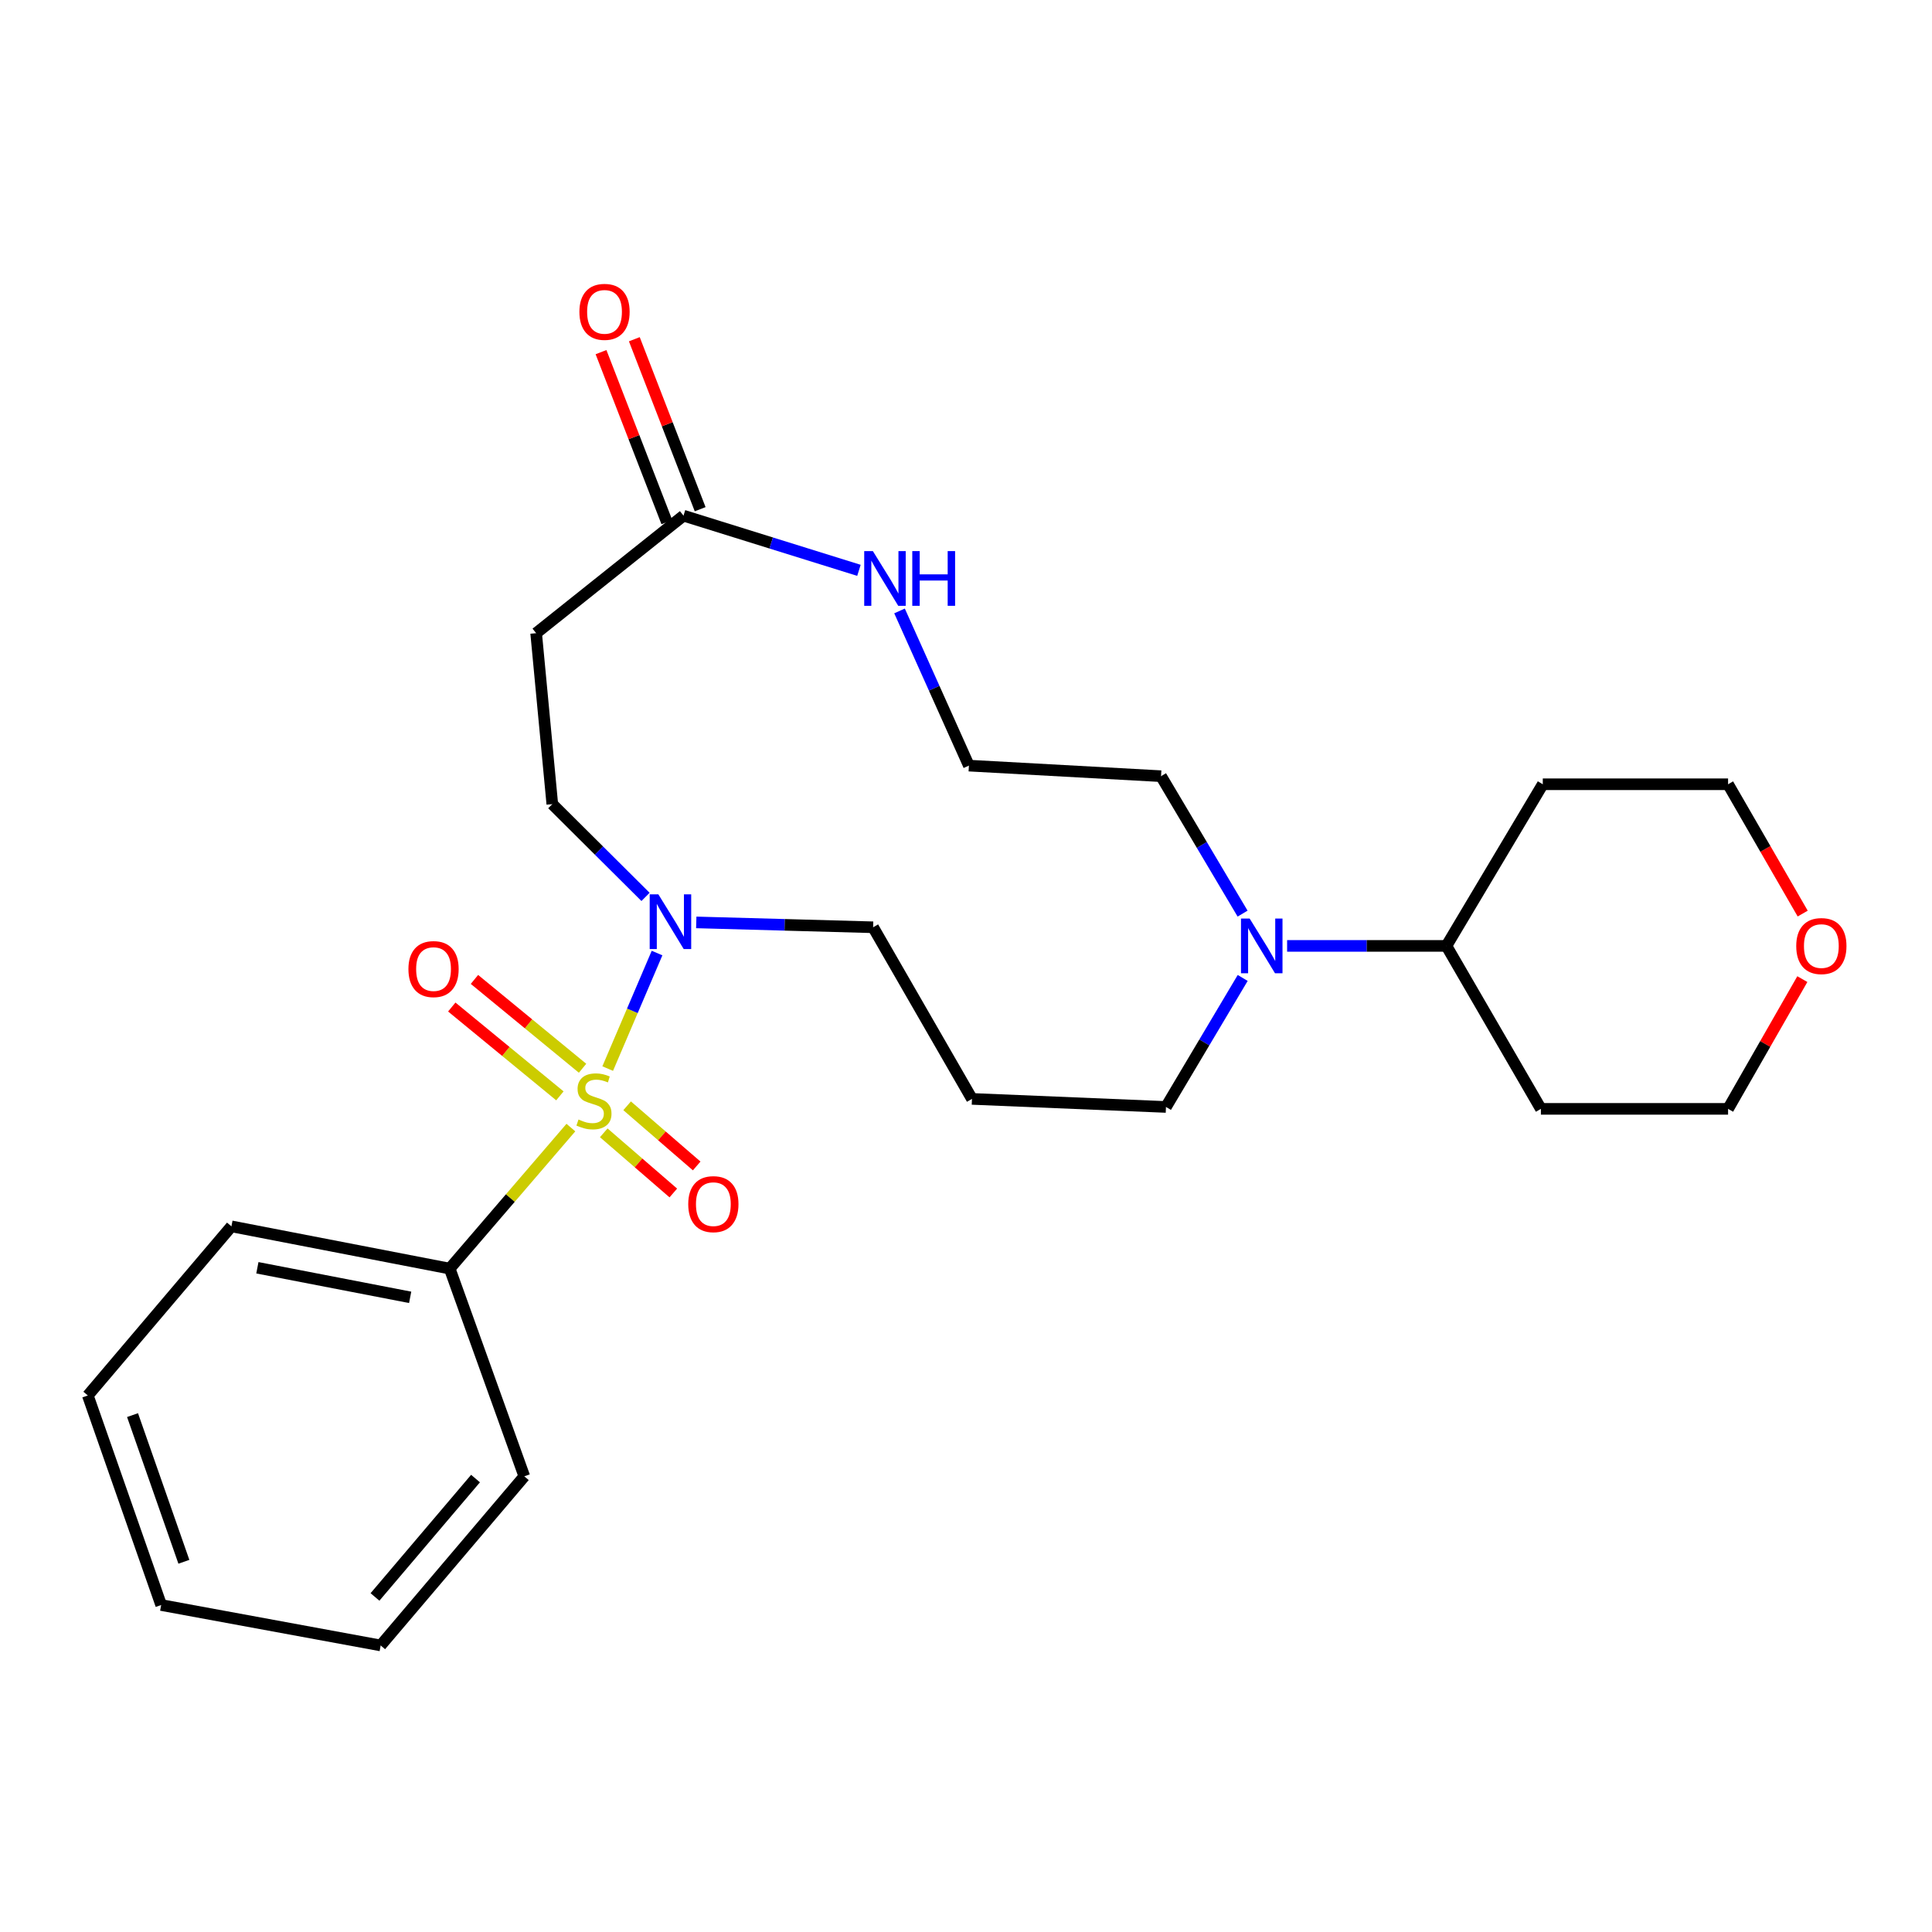 <?xml version='1.0' encoding='iso-8859-1'?>
<svg version='1.1' baseProfile='full'
              xmlns='http://www.w3.org/2000/svg'
                      xmlns:rdkit='http://www.rdkit.org/xml'
                      xmlns:xlink='http://www.w3.org/1999/xlink'
                  xml:space='preserve'
width='1000px' height='1000px' viewBox='0 0 1000 1000'>
<!-- END OF HEADER -->
<rect style='opacity:1.0;fill:#FFFFFF;stroke:none' width='1000' height='1000' x='0' y='0'> </rect>
<path class='bond-0' d='M 314.541,553.095 L 327.315,523.195' style='fill:none;fill-rule:evenodd;stroke:#CCCC00;stroke-width:6px;stroke-linecap:butt;stroke-linejoin:miter;stroke-opacity:1' />
<path class='bond-0' d='M 327.315,523.195 L 340.089,493.294' style='fill:none;fill-rule:evenodd;stroke:#0000FF;stroke-width:6px;stroke-linecap:butt;stroke-linejoin:miter;stroke-opacity:1' />
<path class='bond-3' d='M 301.534,552.924 L 273.555,529.936' style='fill:none;fill-rule:evenodd;stroke:#CCCC00;stroke-width:6px;stroke-linecap:butt;stroke-linejoin:miter;stroke-opacity:1' />
<path class='bond-3' d='M 273.555,529.936 L 245.575,506.948' style='fill:none;fill-rule:evenodd;stroke:#FF0000;stroke-width:6px;stroke-linecap:butt;stroke-linejoin:miter;stroke-opacity:1' />
<path class='bond-3' d='M 289.796,567.211 L 261.817,544.222' style='fill:none;fill-rule:evenodd;stroke:#CCCC00;stroke-width:6px;stroke-linecap:butt;stroke-linejoin:miter;stroke-opacity:1' />
<path class='bond-3' d='M 261.817,544.222 L 233.837,521.234' style='fill:none;fill-rule:evenodd;stroke:#FF0000;stroke-width:6px;stroke-linecap:butt;stroke-linejoin:miter;stroke-opacity:1' />
<path class='bond-4' d='M 312.507,586.347 L 330.507,601.915' style='fill:none;fill-rule:evenodd;stroke:#CCCC00;stroke-width:6px;stroke-linecap:butt;stroke-linejoin:miter;stroke-opacity:1' />
<path class='bond-4' d='M 330.507,601.915 L 348.508,617.483' style='fill:none;fill-rule:evenodd;stroke:#FF0000;stroke-width:6px;stroke-linecap:butt;stroke-linejoin:miter;stroke-opacity:1' />
<path class='bond-4' d='M 324.602,572.362 L 342.603,587.93' style='fill:none;fill-rule:evenodd;stroke:#CCCC00;stroke-width:6px;stroke-linecap:butt;stroke-linejoin:miter;stroke-opacity:1' />
<path class='bond-4' d='M 342.603,587.93 L 360.603,603.498' style='fill:none;fill-rule:evenodd;stroke:#FF0000;stroke-width:6px;stroke-linecap:butt;stroke-linejoin:miter;stroke-opacity:1' />
<path class='bond-5' d='M 295.488,583.634 L 264.125,620.132' style='fill:none;fill-rule:evenodd;stroke:#CCCC00;stroke-width:6px;stroke-linecap:butt;stroke-linejoin:miter;stroke-opacity:1' />
<path class='bond-5' d='M 264.125,620.132 L 232.762,656.629' style='fill:none;fill-rule:evenodd;stroke:#000000;stroke-width:6px;stroke-linecap:butt;stroke-linejoin:miter;stroke-opacity:1' />
<path class='bond-8' d='M 334.125,464.236 L 309.998,440.23' style='fill:none;fill-rule:evenodd;stroke:#0000FF;stroke-width:6px;stroke-linecap:butt;stroke-linejoin:miter;stroke-opacity:1' />
<path class='bond-8' d='M 309.998,440.23 L 285.87,416.224' style='fill:none;fill-rule:evenodd;stroke:#000000;stroke-width:6px;stroke-linecap:butt;stroke-linejoin:miter;stroke-opacity:1' />
<path class='bond-13' d='M 360.385,477.435 L 406.154,478.694' style='fill:none;fill-rule:evenodd;stroke:#0000FF;stroke-width:6px;stroke-linecap:butt;stroke-linejoin:miter;stroke-opacity:1' />
<path class='bond-13' d='M 406.154,478.694 L 451.924,479.954' style='fill:none;fill-rule:evenodd;stroke:#000000;stroke-width:6px;stroke-linecap:butt;stroke-linejoin:miter;stroke-opacity:1' />
<path class='bond-1' d='M 643.215,506.184 L 623.359,539.572' style='fill:none;fill-rule:evenodd;stroke:#0000FF;stroke-width:6px;stroke-linecap:butt;stroke-linejoin:miter;stroke-opacity:1' />
<path class='bond-1' d='M 623.359,539.572 L 603.503,572.96' style='fill:none;fill-rule:evenodd;stroke:#000000;stroke-width:6px;stroke-linecap:butt;stroke-linejoin:miter;stroke-opacity:1' />
<path class='bond-9' d='M 666.208,489.6 L 707.435,489.6' style='fill:none;fill-rule:evenodd;stroke:#0000FF;stroke-width:6px;stroke-linecap:butt;stroke-linejoin:miter;stroke-opacity:1' />
<path class='bond-9' d='M 707.435,489.6 L 748.663,489.6' style='fill:none;fill-rule:evenodd;stroke:#000000;stroke-width:6px;stroke-linecap:butt;stroke-linejoin:miter;stroke-opacity:1' />
<path class='bond-18' d='M 643.162,472.886 L 622.059,437.318' style='fill:none;fill-rule:evenodd;stroke:#0000FF;stroke-width:6px;stroke-linecap:butt;stroke-linejoin:miter;stroke-opacity:1' />
<path class='bond-18' d='M 622.059,437.318 L 600.956,401.75' style='fill:none;fill-rule:evenodd;stroke:#000000;stroke-width:6px;stroke-linecap:butt;stroke-linejoin:miter;stroke-opacity:1' />
<path class='bond-2' d='M 353.781,266.904 L 277.508,327.727' style='fill:none;fill-rule:evenodd;stroke:#000000;stroke-width:6px;stroke-linecap:butt;stroke-linejoin:miter;stroke-opacity:1' />
<path class='bond-7' d='M 353.781,266.904 L 399.183,281.056' style='fill:none;fill-rule:evenodd;stroke:#000000;stroke-width:6px;stroke-linecap:butt;stroke-linejoin:miter;stroke-opacity:1' />
<path class='bond-7' d='M 399.183,281.056 L 444.586,295.207' style='fill:none;fill-rule:evenodd;stroke:#0000FF;stroke-width:6px;stroke-linecap:butt;stroke-linejoin:miter;stroke-opacity:1' />
<path class='bond-10' d='M 362.402,263.565 L 345.366,219.576' style='fill:none;fill-rule:evenodd;stroke:#000000;stroke-width:6px;stroke-linecap:butt;stroke-linejoin:miter;stroke-opacity:1' />
<path class='bond-10' d='M 345.366,219.576 L 328.33,175.586' style='fill:none;fill-rule:evenodd;stroke:#FF0000;stroke-width:6px;stroke-linecap:butt;stroke-linejoin:miter;stroke-opacity:1' />
<path class='bond-10' d='M 345.16,270.243 L 328.124,226.253' style='fill:none;fill-rule:evenodd;stroke:#000000;stroke-width:6px;stroke-linecap:butt;stroke-linejoin:miter;stroke-opacity:1' />
<path class='bond-10' d='M 328.124,226.253 L 311.088,182.263' style='fill:none;fill-rule:evenodd;stroke:#FF0000;stroke-width:6px;stroke-linecap:butt;stroke-linejoin:miter;stroke-opacity:1' />
<path class='bond-21' d='M 232.762,656.629 L 119.786,634.759' style='fill:none;fill-rule:evenodd;stroke:#000000;stroke-width:6px;stroke-linecap:butt;stroke-linejoin:miter;stroke-opacity:1' />
<path class='bond-21' d='M 212.301,671.502 L 133.218,656.193' style='fill:none;fill-rule:evenodd;stroke:#000000;stroke-width:6px;stroke-linecap:butt;stroke-linejoin:miter;stroke-opacity:1' />
<path class='bond-22' d='M 232.762,656.629 L 271.376,764.14' style='fill:none;fill-rule:evenodd;stroke:#000000;stroke-width:6px;stroke-linecap:butt;stroke-linejoin:miter;stroke-opacity:1' />
<path class='bond-6' d='M 277.508,327.727 L 285.87,416.224' style='fill:none;fill-rule:evenodd;stroke:#000000;stroke-width:6px;stroke-linecap:butt;stroke-linejoin:miter;stroke-opacity:1' />
<path class='bond-14' d='M 465.596,316.22 L 483.547,356.253' style='fill:none;fill-rule:evenodd;stroke:#0000FF;stroke-width:6px;stroke-linecap:butt;stroke-linejoin:miter;stroke-opacity:1' />
<path class='bond-14' d='M 483.547,356.253 L 501.498,396.285' style='fill:none;fill-rule:evenodd;stroke:#000000;stroke-width:6px;stroke-linecap:butt;stroke-linejoin:miter;stroke-opacity:1' />
<path class='bond-16' d='M 748.663,489.6 L 797.57,573.946' style='fill:none;fill-rule:evenodd;stroke:#000000;stroke-width:6px;stroke-linecap:butt;stroke-linejoin:miter;stroke-opacity:1' />
<path class='bond-17' d='M 748.663,489.6 L 798.546,405.931' style='fill:none;fill-rule:evenodd;stroke:#000000;stroke-width:6px;stroke-linecap:butt;stroke-linejoin:miter;stroke-opacity:1' />
<path class='bond-11' d='M 933.072,472.865 L 913.761,439.398' style='fill:none;fill-rule:evenodd;stroke:#FF0000;stroke-width:6px;stroke-linecap:butt;stroke-linejoin:miter;stroke-opacity:1' />
<path class='bond-11' d='M 913.761,439.398 L 894.449,405.931' style='fill:none;fill-rule:evenodd;stroke:#000000;stroke-width:6px;stroke-linecap:butt;stroke-linejoin:miter;stroke-opacity:1' />
<path class='bond-28' d='M 932.89,506.789 L 913.669,540.368' style='fill:none;fill-rule:evenodd;stroke:#FF0000;stroke-width:6px;stroke-linecap:butt;stroke-linejoin:miter;stroke-opacity:1' />
<path class='bond-28' d='M 913.669,540.368 L 894.449,573.946' style='fill:none;fill-rule:evenodd;stroke:#000000;stroke-width:6px;stroke-linecap:butt;stroke-linejoin:miter;stroke-opacity:1' />
<path class='bond-12' d='M 503.091,568.79 L 451.924,479.954' style='fill:none;fill-rule:evenodd;stroke:#000000;stroke-width:6px;stroke-linecap:butt;stroke-linejoin:miter;stroke-opacity:1' />
<path class='bond-15' d='M 503.091,568.79 L 603.503,572.96' style='fill:none;fill-rule:evenodd;stroke:#000000;stroke-width:6px;stroke-linecap:butt;stroke-linejoin:miter;stroke-opacity:1' />
<path class='bond-27' d='M 501.498,396.285 L 600.956,401.75' style='fill:none;fill-rule:evenodd;stroke:#000000;stroke-width:6px;stroke-linecap:butt;stroke-linejoin:miter;stroke-opacity:1' />
<path class='bond-19' d='M 797.57,573.946 L 894.449,573.946' style='fill:none;fill-rule:evenodd;stroke:#000000;stroke-width:6px;stroke-linecap:butt;stroke-linejoin:miter;stroke-opacity:1' />
<path class='bond-20' d='M 798.546,405.931 L 894.449,405.931' style='fill:none;fill-rule:evenodd;stroke:#000000;stroke-width:6px;stroke-linecap:butt;stroke-linejoin:miter;stroke-opacity:1' />
<path class='bond-24' d='M 119.786,634.759 L 45.455,722.301' style='fill:none;fill-rule:evenodd;stroke:#000000;stroke-width:6px;stroke-linecap:butt;stroke-linejoin:miter;stroke-opacity:1' />
<path class='bond-23' d='M 271.376,764.14 L 197.034,851.682' style='fill:none;fill-rule:evenodd;stroke:#000000;stroke-width:6px;stroke-linecap:butt;stroke-linejoin:miter;stroke-opacity:1' />
<path class='bond-23' d='M 246.131,765.303 L 194.091,826.582' style='fill:none;fill-rule:evenodd;stroke:#000000;stroke-width:6px;stroke-linecap:butt;stroke-linejoin:miter;stroke-opacity:1' />
<path class='bond-25' d='M 197.034,851.682 L 83.421,830.757' style='fill:none;fill-rule:evenodd;stroke:#000000;stroke-width:6px;stroke-linecap:butt;stroke-linejoin:miter;stroke-opacity:1' />
<path class='bond-26' d='M 45.455,722.301 L 83.421,830.757' style='fill:none;fill-rule:evenodd;stroke:#000000;stroke-width:6px;stroke-linecap:butt;stroke-linejoin:miter;stroke-opacity:1' />
<path class='bond-26' d='M 68.602,732.46 L 95.178,808.379' style='fill:none;fill-rule:evenodd;stroke:#000000;stroke-width:6px;stroke-linecap:butt;stroke-linejoin:miter;stroke-opacity:1' />
<path  class='atom-0' d='M 299.432 579.455
Q 299.752 579.575, 301.072 580.135
Q 302.392 580.695, 303.832 581.055
Q 305.312 581.375, 306.752 581.375
Q 309.432 581.375, 310.992 580.095
Q 312.552 578.775, 312.552 576.495
Q 312.552 574.935, 311.752 573.975
Q 310.992 573.015, 309.792 572.495
Q 308.592 571.975, 306.592 571.375
Q 304.072 570.615, 302.552 569.895
Q 301.072 569.175, 299.992 567.655
Q 298.952 566.135, 298.952 563.575
Q 298.952 560.015, 301.352 557.815
Q 303.792 555.615, 308.592 555.615
Q 311.872 555.615, 315.592 557.175
L 314.672 560.255
Q 311.272 558.855, 308.712 558.855
Q 305.952 558.855, 304.432 560.015
Q 302.912 561.135, 302.952 563.095
Q 302.952 564.615, 303.712 565.535
Q 304.512 566.455, 305.632 566.975
Q 306.792 567.495, 308.712 568.095
Q 311.272 568.895, 312.792 569.695
Q 314.312 570.495, 315.392 572.135
Q 316.512 573.735, 316.512 576.495
Q 316.512 580.415, 313.872 582.535
Q 311.272 584.615, 306.912 584.615
Q 304.392 584.615, 302.472 584.055
Q 300.592 583.535, 298.352 582.615
L 299.432 579.455
' fill='#CCCC00'/>
<path  class='atom-1' d='M 340.762 462.907
L 350.042 477.907
Q 350.962 479.387, 352.442 482.067
Q 353.922 484.747, 354.002 484.907
L 354.002 462.907
L 357.762 462.907
L 357.762 491.227
L 353.882 491.227
L 343.922 474.827
Q 342.762 472.907, 341.522 470.707
Q 340.322 468.507, 339.962 467.827
L 339.962 491.227
L 336.282 491.227
L 336.282 462.907
L 340.762 462.907
' fill='#0000FF'/>
<path  class='atom-2' d='M 646.818 475.44
L 656.098 490.44
Q 657.018 491.92, 658.498 494.6
Q 659.978 497.28, 660.058 497.44
L 660.058 475.44
L 663.818 475.44
L 663.818 503.76
L 659.938 503.76
L 649.978 487.36
Q 648.818 485.44, 647.578 483.24
Q 646.378 481.04, 646.018 480.36
L 646.018 503.76
L 642.338 503.76
L 642.338 475.44
L 646.818 475.44
' fill='#0000FF'/>
<path  class='atom-4' d='M 211.4 501.596
Q 211.4 494.796, 214.76 490.996
Q 218.12 487.196, 224.4 487.196
Q 230.68 487.196, 234.04 490.996
Q 237.4 494.796, 237.4 501.596
Q 237.4 508.476, 234 512.396
Q 230.6 516.276, 224.4 516.276
Q 218.16 516.276, 214.76 512.396
Q 211.4 508.516, 211.4 501.596
M 224.4 513.076
Q 228.72 513.076, 231.04 510.196
Q 233.4 507.276, 233.4 501.596
Q 233.4 496.036, 231.04 493.236
Q 228.72 490.396, 224.4 490.396
Q 220.08 490.396, 217.72 493.196
Q 215.4 495.996, 215.4 501.596
Q 215.4 507.316, 217.72 510.196
Q 220.08 513.076, 224.4 513.076
' fill='#FF0000'/>
<path  class='atom-5' d='M 356.231 623.262
Q 356.231 616.462, 359.591 612.662
Q 362.951 608.862, 369.231 608.862
Q 375.511 608.862, 378.871 612.662
Q 382.231 616.462, 382.231 623.262
Q 382.231 630.142, 378.831 634.062
Q 375.431 637.942, 369.231 637.942
Q 362.991 637.942, 359.591 634.062
Q 356.231 630.182, 356.231 623.262
M 369.231 634.742
Q 373.551 634.742, 375.871 631.862
Q 378.231 628.942, 378.231 623.262
Q 378.231 617.702, 375.871 614.902
Q 373.551 612.062, 369.231 612.062
Q 364.911 612.062, 362.551 614.862
Q 360.231 617.662, 360.231 623.262
Q 360.231 628.982, 362.551 631.862
Q 364.911 634.742, 369.231 634.742
' fill='#FF0000'/>
<path  class='atom-8' d='M 451.796 285.246
L 461.076 300.246
Q 461.996 301.726, 463.476 304.406
Q 464.956 307.086, 465.036 307.246
L 465.036 285.246
L 468.796 285.246
L 468.796 313.566
L 464.916 313.566
L 454.956 297.166
Q 453.796 295.246, 452.556 293.046
Q 451.356 290.846, 450.996 290.166
L 450.996 313.566
L 447.316 313.566
L 447.316 285.246
L 451.796 285.246
' fill='#0000FF'/>
<path  class='atom-8' d='M 472.196 285.246
L 476.036 285.246
L 476.036 297.286
L 490.516 297.286
L 490.516 285.246
L 494.356 285.246
L 494.356 313.566
L 490.516 313.566
L 490.516 300.486
L 476.036 300.486
L 476.036 313.566
L 472.196 313.566
L 472.196 285.246
' fill='#0000FF'/>
<path  class='atom-11' d='M 299.897 161.414
Q 299.897 154.614, 303.257 150.814
Q 306.617 147.014, 312.897 147.014
Q 319.177 147.014, 322.537 150.814
Q 325.897 154.614, 325.897 161.414
Q 325.897 168.294, 322.497 172.214
Q 319.097 176.094, 312.897 176.094
Q 306.657 176.094, 303.257 172.214
Q 299.897 168.334, 299.897 161.414
M 312.897 172.894
Q 317.217 172.894, 319.537 170.014
Q 321.897 167.094, 321.897 161.414
Q 321.897 155.854, 319.537 153.054
Q 317.217 150.214, 312.897 150.214
Q 308.577 150.214, 306.217 153.014
Q 303.897 155.814, 303.897 161.414
Q 303.897 167.134, 306.217 170.014
Q 308.577 172.894, 312.897 172.894
' fill='#FF0000'/>
<path  class='atom-12' d='M 929.729 489.68
Q 929.729 482.88, 933.089 479.08
Q 936.449 475.28, 942.729 475.28
Q 949.009 475.28, 952.369 479.08
Q 955.729 482.88, 955.729 489.68
Q 955.729 496.56, 952.329 500.48
Q 948.929 504.36, 942.729 504.36
Q 936.489 504.36, 933.089 500.48
Q 929.729 496.6, 929.729 489.68
M 942.729 501.16
Q 947.049 501.16, 949.369 498.28
Q 951.729 495.36, 951.729 489.68
Q 951.729 484.12, 949.369 481.32
Q 947.049 478.48, 942.729 478.48
Q 938.409 478.48, 936.049 481.28
Q 933.729 484.08, 933.729 489.68
Q 933.729 495.4, 936.049 498.28
Q 938.409 501.16, 942.729 501.16
' fill='#FF0000'/>
</svg>
